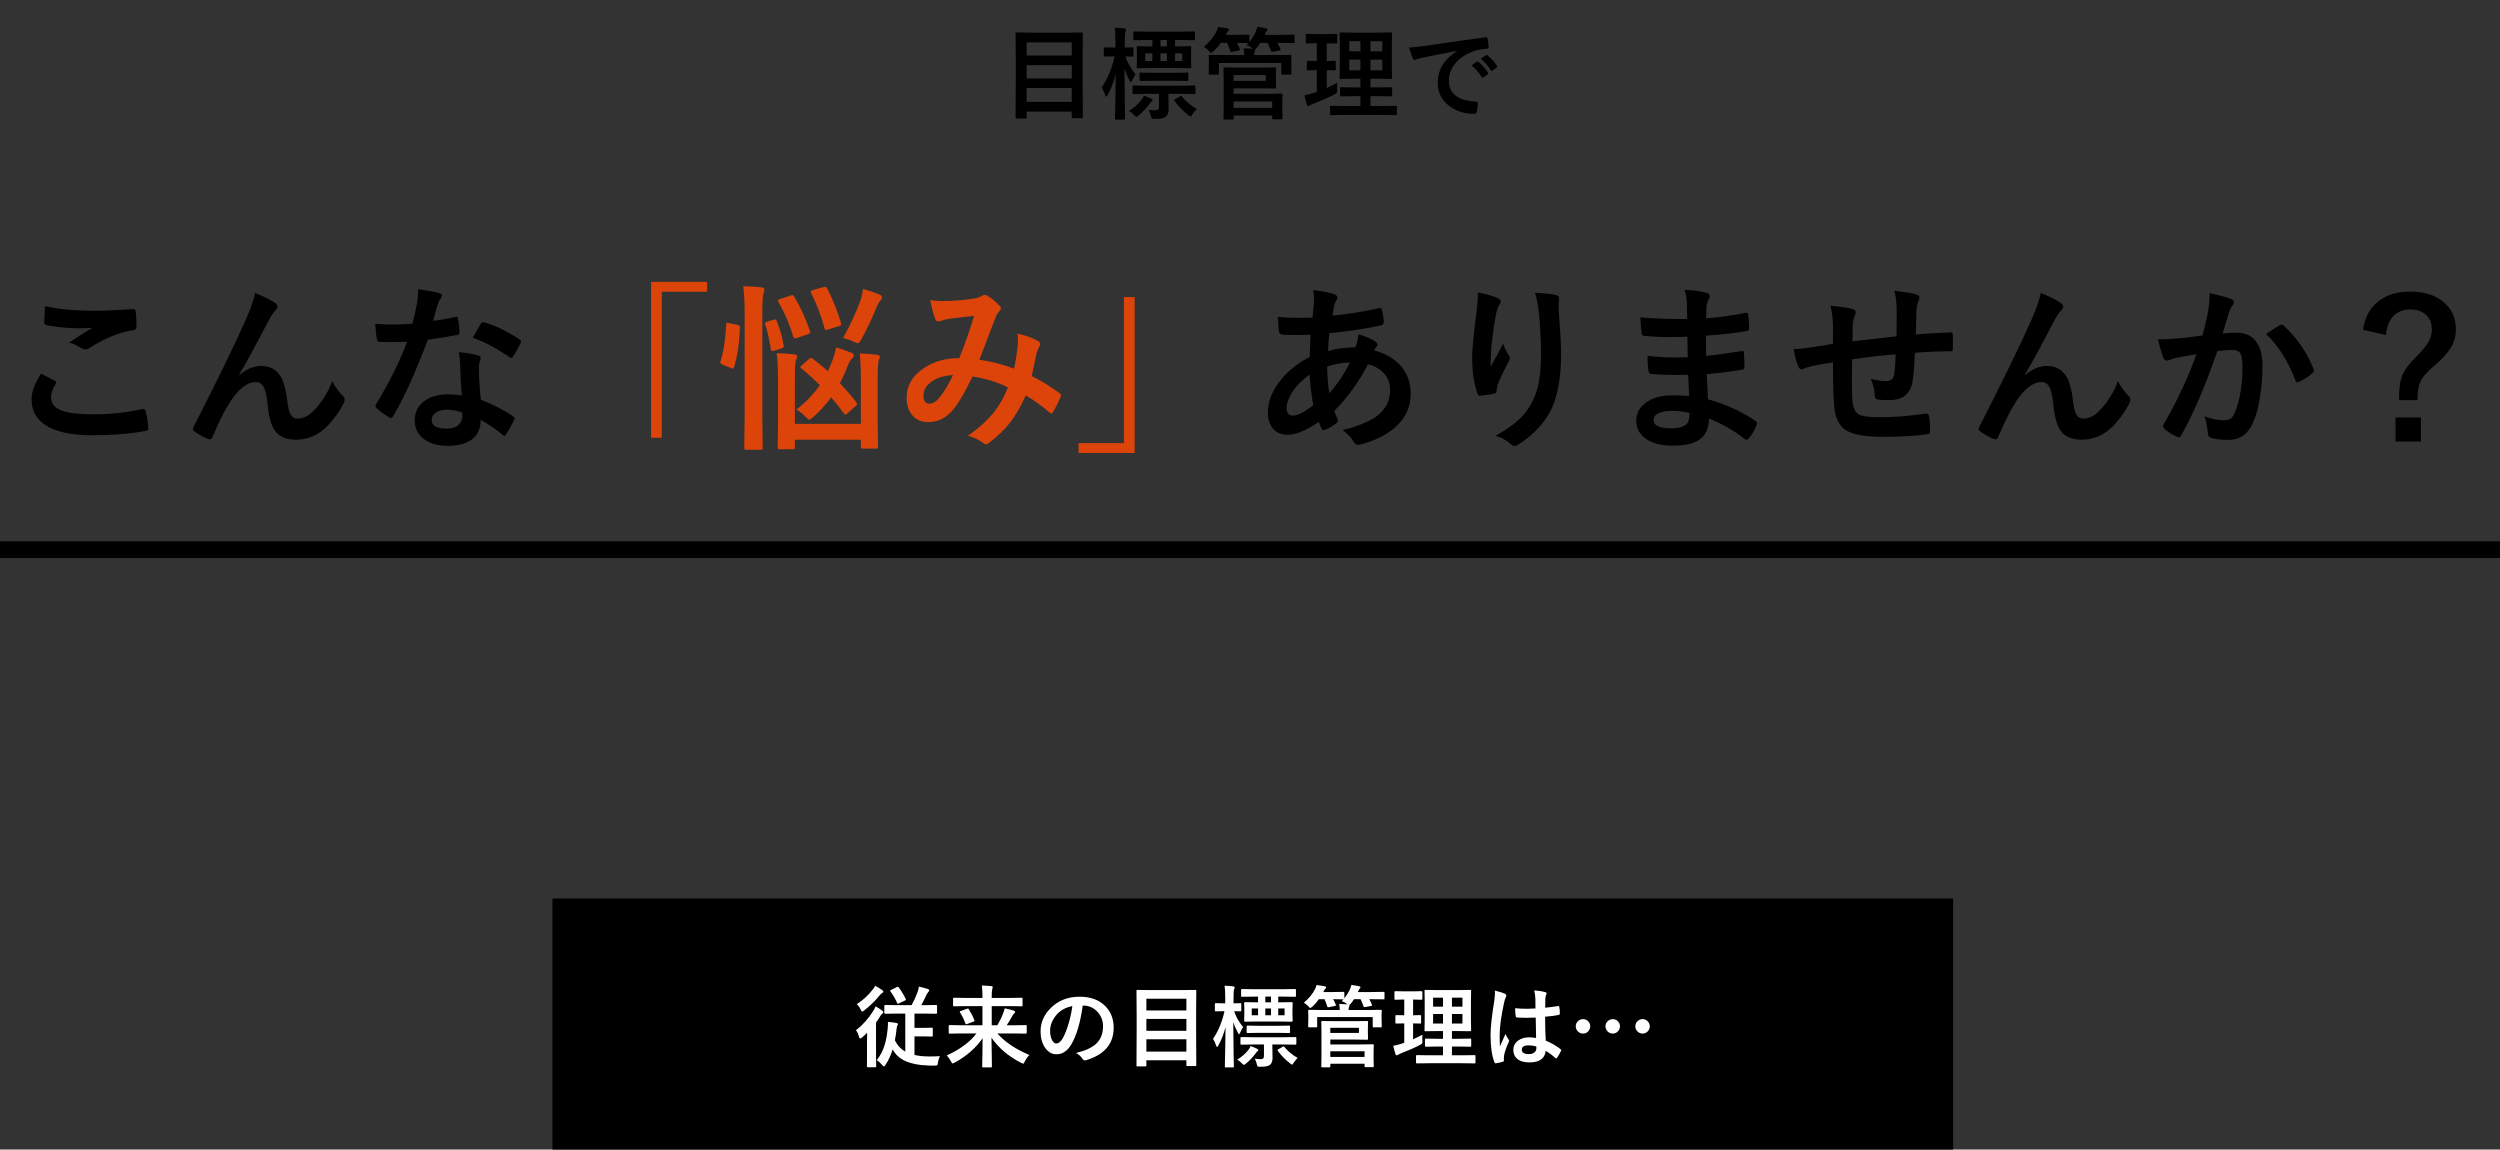<svg width="448" height="206" viewBox="0 0 448 206" fill="none" xmlns="http://www.w3.org/2000/svg">
<rect x="0" y="0" width="448" height="206" fill="#333333" stroke="none"/>
<path d="M7.359 66.953C8.182 67.37 9.005 67.797 9.828 68.234C9.995 68.328 10.078 68.432 10.078 68.547C10.078 68.62 10.047 68.708 9.984 68.812C9.422 69.667 9.141 70.479 9.141 71.25C9.141 72.344 9.802 73.125 11.125 73.594C12.333 74.031 14.203 74.25 16.734 74.25C19.693 74.25 22.583 73.943 25.406 73.328C25.521 73.307 25.615 73.297 25.688 73.297C25.896 73.297 26.026 73.406 26.078 73.625C26.328 74.573 26.5 75.615 26.594 76.75C26.594 76.781 26.594 76.802 26.594 76.812C26.594 77.031 26.412 77.172 26.047 77.234C23.245 77.745 20.062 78 16.5 78C12.708 78 9.891 77.37 8.047 76.109C6.453 75.016 5.656 73.49 5.656 71.531C5.656 70.24 6.224 68.713 7.359 66.953ZM8.062 54.859C10.396 55.411 13.391 55.688 17.047 55.688C18.516 55.688 20.776 55.594 23.828 55.406C23.87 55.406 23.901 55.406 23.922 55.406C24.151 55.406 24.281 55.526 24.312 55.766C24.417 56.578 24.469 57.484 24.469 58.484C24.469 58.901 24.287 59.125 23.922 59.156C21.412 59.531 18.802 60.589 16.094 62.328C15.833 62.516 15.562 62.609 15.281 62.609C15.062 62.609 14.838 62.547 14.609 62.422C13.891 61.943 13.146 61.599 12.375 61.391C14.115 60.255 15.51 59.37 16.562 58.734C16.094 58.797 15.219 58.828 13.938 58.828C12.24 58.828 10.375 58.646 8.344 58.281C8.062 58.219 7.922 58.026 7.922 57.703C7.922 57.37 7.969 56.422 8.062 54.859ZM45.703 52.5C47.328 53.156 48.521 53.75 49.281 54.281C49.583 54.49 49.734 54.714 49.734 54.953C49.734 55.151 49.615 55.365 49.375 55.594C49.062 55.938 48.734 56.396 48.391 56.969C45.786 61.969 43.938 65.365 42.844 67.156L42.875 67.219C44.198 66.125 45.5 65.578 46.781 65.578C48.448 65.578 49.661 66.281 50.422 67.688C50.911 68.594 51.255 69.906 51.453 71.625C51.599 72.938 51.807 73.828 52.078 74.297C52.359 74.776 52.771 75.016 53.312 75.016C54.365 75.016 55.37 74.505 56.328 73.484C57.755 71.974 58.828 70.234 59.547 68.266C59.974 69.224 60.594 70.109 61.406 70.922C61.646 71.13 61.766 71.354 61.766 71.594C61.766 71.792 61.724 71.974 61.641 72.141C60.995 73.484 60.078 74.807 58.891 76.109C57.224 77.901 55.26 78.797 53 78.797C51.281 78.797 50.036 78.255 49.266 77.172C48.599 76.224 48.167 74.693 47.969 72.578C47.823 70.953 47.552 69.828 47.156 69.203C46.844 68.703 46.411 68.453 45.859 68.453C44.536 68.453 43.193 69.359 41.828 71.172C40.703 72.672 39.453 75.047 38.078 78.297C37.953 78.588 37.802 78.734 37.625 78.734C37.542 78.734 37.438 78.713 37.312 78.672C36.333 78.276 35.51 77.818 34.844 77.297C34.656 77.172 34.562 77.037 34.562 76.891C34.562 76.766 34.615 76.615 34.719 76.438C39.073 67.917 42.198 61.495 44.094 57.172C44.958 55.214 45.495 53.656 45.703 52.5ZM82.75 70.859C82.604 69.287 82.51 67.453 82.469 65.359C82.438 64.495 82.349 63.74 82.203 63.094C83.651 63.24 84.812 63.443 85.688 63.703C85.99 63.766 86.141 63.932 86.141 64.203C86.141 64.276 86.078 64.5 85.953 64.875C85.859 65.167 85.812 65.484 85.812 65.828C85.812 65.901 85.818 66.021 85.828 66.188C85.828 67.823 85.943 69.635 86.172 71.625C88.599 72.604 90.521 73.599 91.938 74.609C92.125 74.745 92.219 74.87 92.219 74.984C92.219 75.057 92.188 75.156 92.125 75.281C91.646 76.26 91.156 77.125 90.656 77.875C90.562 78.021 90.463 78.094 90.359 78.094C90.276 78.094 90.172 78.031 90.047 77.906C89.088 77.073 87.787 76.177 86.141 75.219C86.141 76.875 85.537 78.104 84.328 78.906C83.318 79.562 81.943 79.891 80.203 79.891C78.307 79.891 76.818 79.422 75.734 78.484C74.787 77.672 74.312 76.625 74.312 75.344C74.312 73.844 74.917 72.667 76.125 71.812C77.188 71.052 78.557 70.672 80.234 70.672C81.099 70.672 81.938 70.734 82.75 70.859ZM82.812 73.906C81.865 73.583 80.995 73.422 80.203 73.422C79.307 73.422 78.599 73.599 78.078 73.953C77.599 74.287 77.359 74.729 77.359 75.281C77.359 76.302 78.266 76.812 80.078 76.812C80.984 76.812 81.693 76.573 82.203 76.094C82.63 75.688 82.844 75.172 82.844 74.547C82.844 74.245 82.833 74.031 82.812 73.906ZM77.609 57.484C78.693 57.38 80.016 57.151 81.578 56.797C81.682 56.755 81.76 56.734 81.812 56.734C81.938 56.734 82.016 56.839 82.047 57.047C82.213 57.828 82.312 58.693 82.344 59.641C82.344 59.859 82.213 59.984 81.953 60.016C80.849 60.245 79.088 60.531 76.672 60.875C74.453 66.75 72.375 71.328 70.438 74.609C70.312 74.818 70.193 74.922 70.078 74.922C70.005 74.922 69.88 74.87 69.703 74.766C68.807 74.224 68.068 73.677 67.484 73.125C67.338 73.01 67.266 72.896 67.266 72.781C67.266 72.656 67.318 72.526 67.422 72.391C69.787 68.484 71.635 64.766 72.969 61.234C72.156 61.276 71.088 61.297 69.766 61.297C69.12 61.297 68.531 61.286 68 61.266C67.76 61.266 67.609 61.094 67.547 60.75C67.422 60.24 67.318 59.333 67.234 58.031C68.391 58.115 69.38 58.156 70.203 58.156C71.443 58.156 72.672 58.104 73.891 58C74.172 57.01 74.448 55.818 74.719 54.422C74.854 53.672 74.922 52.807 74.922 51.828C76.755 52.078 78 52.302 78.656 52.5C79 52.562 79.172 52.719 79.172 52.969C79.172 53.188 79.078 53.391 78.891 53.578C78.713 53.818 78.542 54.214 78.375 54.766C78.323 54.943 78.193 55.406 77.984 56.156C77.838 56.698 77.713 57.141 77.609 57.484ZM84.703 60.531C85.578 58.979 86.057 58.146 86.141 58.031C86.266 57.833 86.396 57.734 86.531 57.734C86.604 57.734 86.698 57.755 86.812 57.797C88.729 58.318 90.823 59.323 93.094 60.812C93.281 60.938 93.375 61.052 93.375 61.156C93.375 61.271 93.333 61.401 93.25 61.547C92.917 62.276 92.469 63.068 91.906 63.922C91.812 64.068 91.713 64.141 91.609 64.141C91.537 64.141 91.443 64.099 91.328 64.016C88.828 62.318 86.62 61.156 84.703 60.531ZM235.328 51.984C237.036 52.193 238.286 52.438 239.078 52.719C239.464 52.854 239.656 53.047 239.656 53.297C239.656 53.505 239.604 53.677 239.5 53.812C239.292 54.062 239.141 54.448 239.047 54.969C239.016 55.135 238.969 55.422 238.906 55.828C238.865 56.13 238.823 56.375 238.781 56.562C241.594 56.292 244.37 55.844 247.109 55.219C247.193 55.198 247.266 55.188 247.328 55.188C247.495 55.188 247.604 55.307 247.656 55.547C247.865 56.443 247.969 57.167 247.969 57.719C247.969 58.062 247.745 58.276 247.297 58.359C244.182 58.995 241.156 59.443 238.219 59.703C238.083 61.016 238.005 62.094 237.984 62.938C239.276 62.5 240.911 62.266 242.891 62.234C243.224 61.328 243.401 60.547 243.422 59.891C244.807 60.318 245.755 60.714 246.266 61.078C246.651 61.328 246.844 61.562 246.844 61.781C246.844 61.906 246.781 62.036 246.656 62.172C246.562 62.255 246.427 62.464 246.25 62.797C248.479 63.391 250.156 64.422 251.281 65.891C252.292 67.193 252.797 68.766 252.797 70.609C252.797 72.974 251.844 74.984 249.938 76.641C248.417 77.963 246.406 78.958 243.906 79.625C243.688 79.688 243.51 79.719 243.375 79.719C243.021 79.719 242.729 79.49 242.5 79.031C242.271 78.573 241.641 77.912 240.609 77.047C241.797 76.797 242.995 76.422 244.203 75.922C245.203 75.505 245.984 75.099 246.547 74.703C248.255 73.463 249.109 71.865 249.109 69.906C249.109 68.615 248.667 67.537 247.781 66.672C247.094 66.005 246.219 65.537 245.156 65.266C243.458 68.495 241.443 71.287 239.109 73.641C239.172 73.87 239.359 74.354 239.672 75.094C239.734 75.219 239.766 75.328 239.766 75.422C239.766 75.568 239.651 75.724 239.422 75.891C238.786 76.359 238.146 76.729 237.5 77C237.365 77.073 237.26 77.109 237.188 77.109C237.083 77.109 236.974 77.021 236.859 76.844C236.661 76.5 236.484 76.083 236.328 75.594C234.099 77.135 232.24 77.906 230.75 77.906C229.583 77.906 228.682 77.51 228.047 76.719C227.484 76.021 227.203 75.094 227.203 73.938C227.203 71.854 228.052 69.812 229.75 67.812C231.115 66.219 232.76 64.943 234.688 63.984C234.719 62.839 234.771 61.505 234.844 59.984C234.062 60.016 233.349 60.031 232.703 60.031L231.562 60.016C230.594 60.016 229.984 59.995 229.734 59.953C229.38 59.922 229.188 59.677 229.156 59.219C229.115 58.938 229.083 58.531 229.062 58C229.031 57.375 229.01 56.969 229 56.781C229.979 56.896 231.104 56.953 232.375 56.953C232.583 56.953 233.526 56.943 235.203 56.922C235.38 55.37 235.469 54.203 235.469 53.422C235.469 52.932 235.422 52.453 235.328 51.984ZM238.219 70.484C239.688 68.797 240.922 66.953 241.922 64.953C240.578 64.984 239.214 65.229 237.828 65.688C237.859 67.469 237.99 69.068 238.219 70.484ZM234.688 67.125C233.344 68.083 232.302 69.135 231.562 70.281C230.896 71.323 230.562 72.318 230.562 73.266C230.562 73.662 230.682 73.974 230.922 74.203C231.109 74.391 231.344 74.484 231.625 74.484C232.521 74.484 233.755 73.865 235.328 72.625C234.953 70.354 234.74 68.521 234.688 67.125ZM264.844 52.406C266.417 52.719 267.578 53.047 268.328 53.391C268.734 53.547 268.938 53.76 268.938 54.031C268.938 54.198 268.865 54.37 268.719 54.547C268.521 54.776 268.328 55.276 268.141 56.047C267.849 57.453 267.552 59.49 267.25 62.156C267.167 63.562 267.125 64.469 267.125 64.875C267.125 65.156 267.13 65.427 267.141 65.688C267.911 64.312 268.656 62.943 269.375 61.578C269.615 62.359 269.948 63.052 270.375 63.656C270.5 63.812 270.562 63.984 270.562 64.172C270.562 64.391 270.458 64.656 270.25 64.969C269.25 66.875 268.62 68.24 268.359 69.062C268.286 69.281 268.229 69.604 268.188 70.031C268.188 70.302 268.052 70.469 267.781 70.531C267.385 70.635 266.531 70.766 265.219 70.922C265.01 70.953 264.859 70.812 264.766 70.5C264.13 68.781 263.812 66.62 263.812 64.016C263.812 62.641 264.068 59.984 264.578 56.047C264.755 54.557 264.844 53.344 264.844 52.406ZM275.078 52.469C276.88 52.552 278.099 52.677 278.734 52.844C279.172 52.958 279.391 53.156 279.391 53.438C279.391 53.51 279.385 53.604 279.375 53.719C279.323 54.01 279.297 54.5 279.297 55.188C279.599 59.219 279.75 61.969 279.75 63.438C279.75 68.333 278.938 72.037 277.312 74.547C276.062 76.547 274.302 78.266 272.031 79.703C271.823 79.849 271.609 79.922 271.391 79.922C271.182 79.922 270.958 79.802 270.719 79.562C269.917 78.865 269.01 78.375 268 78.094C270.531 76.688 272.349 75.26 273.453 73.812C274.474 72.417 275.182 70.922 275.578 69.328C275.953 67.818 276.141 65.906 276.141 63.594C276.141 60.844 276.01 58.297 275.75 55.953C275.615 54.62 275.391 53.458 275.078 52.469ZM302.688 70.969C302.604 68.969 302.552 67.698 302.531 67.156C301.635 67.177 300.828 67.188 300.109 67.188C298.609 67.188 297.219 67.13 295.938 67.016C295.625 67.016 295.453 66.838 295.422 66.484C295.297 65.776 295.234 64.87 295.234 63.766C296.87 63.964 298.589 64.062 300.391 64.062C301.057 64.062 301.74 64.047 302.438 64.016L302.375 60.344C301.104 60.385 300.031 60.406 299.156 60.406C297.49 60.406 296.01 60.333 294.719 60.188C294.385 60.188 294.203 60.036 294.172 59.734C294.078 58.953 294.005 57.995 293.953 56.859C295.807 57.068 298.604 57.172 302.344 57.172C302.344 56.557 302.323 55.521 302.281 54.062C302.208 53.229 302.078 52.516 301.891 51.922C303.63 52.026 304.974 52.219 305.922 52.5C306.224 52.594 306.375 52.797 306.375 53.109C306.375 53.234 306.344 53.349 306.281 53.453C305.979 54.047 305.818 54.562 305.797 55C305.786 55.24 305.776 55.562 305.766 55.969C305.755 56.438 305.745 56.797 305.734 57.047C308.141 56.859 310.474 56.536 312.734 56.078C312.828 56.057 312.906 56.047 312.969 56.047C313.156 56.047 313.26 56.188 313.281 56.469C313.385 57.219 313.438 57.995 313.438 58.797C313.438 59.109 313.323 59.281 313.094 59.312C310.771 59.708 308.307 59.984 305.703 60.141L305.734 63.766C306.703 63.703 308.792 63.427 312 62.938C312.115 62.906 312.203 62.891 312.266 62.891C312.411 62.891 312.495 62.99 312.516 63.188C312.578 64.406 312.609 65.281 312.609 65.812C312.609 66.083 312.448 66.234 312.125 66.266C309.885 66.63 307.797 66.885 305.859 67.031C305.953 69.188 306.026 70.693 306.078 71.547C309.161 72.401 311.99 73.688 314.562 75.406C314.75 75.573 314.844 75.724 314.844 75.859C314.844 75.922 314.823 76.026 314.781 76.172C314.458 77.068 313.99 77.859 313.375 78.547C313.26 78.713 313.125 78.797 312.969 78.797C312.833 78.797 312.714 78.745 312.609 78.641C310.766 77.182 308.646 75.969 306.25 75C306.229 76.812 305.615 78.104 304.406 78.875C303.375 79.531 301.823 79.859 299.75 79.859C297.562 79.859 295.88 79.391 294.703 78.453C293.714 77.662 293.219 76.641 293.219 75.391C293.219 73.974 293.88 72.838 295.203 71.984C296.37 71.224 297.844 70.844 299.625 70.844C300.667 70.844 301.688 70.885 302.688 70.969ZM302.75 74C301.698 73.75 300.708 73.625 299.781 73.625C297.479 73.625 296.328 74.188 296.328 75.312C296.328 76.271 297.385 76.75 299.5 76.75C300.938 76.75 301.906 76.432 302.406 75.797C302.635 75.474 302.75 74.875 302.75 74ZM339.859 60.266C339.88 59.203 339.891 57.703 339.891 55.766C339.891 54.38 339.75 53.161 339.469 52.109C341.417 52.339 342.714 52.552 343.359 52.75C343.766 52.865 343.969 53.068 343.969 53.359C343.969 53.526 343.901 53.74 343.766 54C343.568 54.615 343.458 55.094 343.438 55.438C343.396 56.76 343.354 58.255 343.312 59.922C345.49 59.755 347.573 59.635 349.562 59.562C349.812 59.562 349.938 59.672 349.938 59.891C349.958 60.589 349.969 61.094 349.969 61.406C349.969 61.792 349.958 62.161 349.938 62.516C349.938 62.724 349.911 62.854 349.859 62.906C349.807 62.938 349.698 62.953 349.531 62.953C347.531 62.953 345.406 63.042 343.156 63.219C343.052 65.521 342.922 67.162 342.766 68.141C342.432 70.516 341.036 71.703 338.578 71.703C337.703 71.703 337.042 71.672 336.594 71.609C336.167 71.578 335.953 71.302 335.953 70.781C335.891 69.792 335.656 68.828 335.25 67.891C336.188 68.151 337.094 68.281 337.969 68.281C338.458 68.281 338.812 68.177 339.031 67.969C339.25 67.76 339.396 67.406 339.469 66.906C339.583 66.021 339.661 64.885 339.703 63.5C337.057 63.698 334.453 64 331.891 64.406C331.87 66.365 331.859 67.651 331.859 68.266C331.859 69.63 331.885 70.75 331.938 71.625C332.042 73.021 332.427 73.901 333.094 74.266C333.698 74.599 334.917 74.766 336.75 74.766C339.396 74.766 342.156 74.552 345.031 74.125C345.104 74.125 345.167 74.125 345.219 74.125C345.479 74.125 345.63 74.266 345.672 74.547C345.807 75.213 345.875 76.109 345.875 77.234C345.875 77.578 345.734 77.766 345.453 77.797C343.339 78.12 340.661 78.281 337.422 78.281C334.026 78.281 331.724 77.823 330.516 76.906C329.474 76.115 328.865 74.729 328.688 72.75C328.542 71.135 328.469 68.531 328.469 64.938C327.177 65.115 325.885 65.344 324.594 65.625C323.969 65.792 323.49 65.948 323.156 66.094C323.031 66.156 322.917 66.188 322.812 66.188C322.615 66.188 322.448 66.042 322.312 65.75C321.906 64.896 321.609 63.828 321.422 62.547C322.172 62.547 323.312 62.438 324.844 62.219C325.188 62.177 325.797 62.078 326.672 61.922C327.547 61.766 328.146 61.661 328.469 61.609V58.188C328.417 56.896 328.266 55.766 328.016 54.797C329.589 54.922 330.87 55.104 331.859 55.344C332.307 55.427 332.531 55.651 332.531 56.016C332.531 56.172 332.464 56.396 332.328 56.688C332.151 57.146 332.047 57.615 332.016 58.094C332.005 58.375 331.995 58.885 331.984 59.625C331.974 60.323 331.964 60.839 331.953 61.172C332.578 61.089 335.214 60.786 339.859 60.266ZM365.703 52.5C367.328 53.156 368.521 53.75 369.281 54.281C369.583 54.49 369.734 54.714 369.734 54.953C369.734 55.151 369.615 55.365 369.375 55.594C369.062 55.938 368.734 56.396 368.391 56.969C365.786 61.969 363.938 65.365 362.844 67.156L362.875 67.219C364.198 66.125 365.5 65.578 366.781 65.578C368.448 65.578 369.661 66.281 370.422 67.688C370.911 68.594 371.255 69.906 371.453 71.625C371.599 72.938 371.807 73.828 372.078 74.297C372.359 74.776 372.771 75.016 373.312 75.016C374.365 75.016 375.37 74.505 376.328 73.484C377.755 71.974 378.828 70.234 379.547 68.266C379.974 69.224 380.594 70.109 381.406 70.922C381.646 71.13 381.766 71.354 381.766 71.594C381.766 71.792 381.724 71.974 381.641 72.141C380.995 73.484 380.078 74.807 378.891 76.109C377.224 77.901 375.26 78.797 373 78.797C371.281 78.797 370.036 78.255 369.266 77.172C368.599 76.224 368.167 74.693 367.969 72.578C367.823 70.953 367.552 69.828 367.156 69.203C366.844 68.703 366.411 68.453 365.859 68.453C364.536 68.453 363.193 69.359 361.828 71.172C360.703 72.672 359.453 75.047 358.078 78.297C357.953 78.588 357.802 78.734 357.625 78.734C357.542 78.734 357.438 78.713 357.312 78.672C356.333 78.276 355.51 77.818 354.844 77.297C354.656 77.172 354.562 77.037 354.562 76.891C354.562 76.766 354.615 76.615 354.719 76.438C359.073 67.917 362.198 61.495 364.094 57.172C364.958 55.214 365.495 53.656 365.703 52.5ZM394.688 60.109C395.01 58.953 395.328 57.609 395.641 56.078C395.859 54.797 395.969 53.615 395.969 52.531C397.531 52.865 398.807 53.214 399.797 53.578C400.141 53.682 400.312 53.896 400.312 54.219C400.312 54.396 400.24 54.557 400.094 54.703C399.833 55.036 399.62 55.443 399.453 55.922C399.297 56.401 399.094 57.078 398.844 57.953C398.604 58.755 398.422 59.359 398.297 59.766C399.078 59.672 399.911 59.625 400.797 59.625C402.411 59.625 403.609 60.198 404.391 61.344C405.089 62.344 405.438 63.745 405.438 65.547C405.438 67.62 405.266 69.635 404.922 71.594C404.609 73.365 404.203 74.776 403.703 75.828C402.797 77.828 401.359 78.828 399.391 78.828C398.016 78.828 396.958 78.708 396.219 78.469C395.833 78.344 395.641 78.047 395.641 77.578C395.526 76.266 395.328 75.276 395.047 74.609C396.286 75.078 397.458 75.312 398.562 75.312C399.125 75.312 399.557 75.177 399.859 74.906C400.12 74.656 400.37 74.224 400.609 73.609C401.443 71.401 401.859 68.76 401.859 65.688C401.859 64.469 401.714 63.656 401.422 63.25C401.151 62.885 400.688 62.703 400.031 62.703C399.323 62.703 398.427 62.776 397.344 62.922C395.25 69.016 393.104 74.031 390.906 77.969C390.792 78.229 390.635 78.359 390.438 78.359C390.333 78.359 390.214 78.323 390.078 78.25C389.089 77.771 388.349 77.302 387.859 76.844C387.693 76.677 387.609 76.521 387.609 76.375C387.609 76.25 387.651 76.13 387.734 76.016C390.266 71.63 392.219 67.448 393.594 63.469C392.865 63.583 391.823 63.766 390.469 64.016C389.896 64.13 389.307 64.302 388.703 64.531C388.557 64.583 388.427 64.609 388.312 64.609C388.01 64.609 387.797 64.443 387.672 64.109C387.37 63.318 387.042 62.219 386.688 60.812C387.865 60.812 389.271 60.74 390.906 60.594C392.062 60.479 393.323 60.318 394.688 60.109ZM406.078 59.859C407.276 59.047 408.141 58.5 408.672 58.219C408.745 58.177 408.818 58.156 408.891 58.156C409.005 58.156 409.135 58.229 409.281 58.375C411.708 60.656 413.479 63.25 414.594 66.156C414.646 66.271 414.672 66.365 414.672 66.438C414.672 66.562 414.604 66.682 414.469 66.797C413.865 67.37 413.062 67.901 412.062 68.391C411.948 68.453 411.839 68.484 411.734 68.484C411.526 68.484 411.391 68.37 411.328 68.141C410.005 64.672 408.255 61.911 406.078 59.859ZM423.453 59.094C423.776 56.792 424.76 55.042 426.406 53.844C427.854 52.781 429.677 52.25 431.875 52.25C434.542 52.25 436.625 52.943 438.125 54.328C439.438 55.536 440.094 57.094 440.094 59C440.094 60.229 439.776 61.359 439.141 62.391C438.536 63.359 437.583 64.396 436.281 65.5C434.917 66.635 434.052 67.635 433.688 68.5C433.385 69.198 433.229 70.266 433.219 71.703H429.922V70.938C429.922 69.281 430.156 67.953 430.625 66.953C431.042 66.099 431.786 65.135 432.859 64.062C434.078 62.854 434.88 61.875 435.266 61.125C435.609 60.479 435.781 59.771 435.781 59C435.781 57.844 435.385 56.943 434.594 56.297C433.906 55.734 433.01 55.453 431.906 55.453C430.552 55.453 429.49 55.911 428.719 56.828C428.052 57.63 427.672 58.703 427.578 60.047L423.453 59.094ZM429.281 74.812H433.828V79.125H429.281V74.812Z" fill="black"/>
<path d="M116.672 50.516H126.719V52.281H118.594V78.453H116.672V50.516ZM154.047 63.344C155.089 63.375 156.125 63.448 157.156 63.562C157.5 63.604 157.672 63.734 157.672 63.953C157.672 64.109 157.609 64.292 157.484 64.5C157.349 64.781 157.281 65.984 157.281 68.109V75.672L157.344 80.047C157.344 80.213 157.323 80.312 157.281 80.344C157.229 80.375 157.12 80.391 156.953 80.391H154.625C154.448 80.391 154.344 80.37 154.312 80.328C154.281 80.287 154.266 80.193 154.266 80.047V78.797H142.438V80.141C142.438 80.307 142.417 80.412 142.375 80.453C142.333 80.484 142.234 80.5 142.078 80.5H139.75C139.562 80.5 139.448 80.474 139.406 80.422C139.375 80.391 139.359 80.297 139.359 80.141L139.422 75.828V68.109C139.422 66.016 139.339 64.406 139.172 63.281C140.255 63.312 141.312 63.385 142.344 63.5C142.688 63.542 142.859 63.661 142.859 63.859C142.859 64.005 142.781 64.229 142.625 64.531C142.5 64.833 142.438 66.005 142.438 68.047V75.953H154.266V68.141C154.266 65.995 154.193 64.396 154.047 63.344ZM133.188 51.281C134.417 51.312 135.516 51.385 136.484 51.5C136.828 51.542 137 51.651 137 51.828C137 52.005 136.948 52.219 136.844 52.469C136.688 52.854 136.609 54.036 136.609 56.016V74.609L136.672 80.203C136.672 80.391 136.651 80.505 136.609 80.547C136.568 80.578 136.474 80.594 136.328 80.594H133.734C133.557 80.594 133.453 80.568 133.422 80.516C133.391 80.474 133.375 80.37 133.375 80.203L133.438 74.641V56.109C133.438 54.057 133.354 52.448 133.188 51.281ZM143.625 66.031C143.49 65.938 143.422 65.854 143.422 65.781C143.422 65.708 143.521 65.588 143.719 65.422L144.969 64.344C145.094 64.208 145.203 64.141 145.297 64.141C145.37 64.141 145.474 64.182 145.609 64.266C146.516 64.932 147.432 65.682 148.359 66.516C148.505 66.213 148.708 65.745 148.969 65.109C149.354 64.193 149.641 63.24 149.828 62.25C150.776 62.531 151.672 62.844 152.516 63.188C152.839 63.302 153 63.484 153 63.734C153 63.932 152.859 64.135 152.578 64.344C152.359 64.562 152.115 65.021 151.844 65.719C151.479 66.708 151.031 67.688 150.5 68.656C151.573 69.792 152.557 70.932 153.453 72.078C153.547 72.203 153.594 72.302 153.594 72.375C153.594 72.469 153.51 72.594 153.344 72.75L151.875 74.062C151.729 74.208 151.599 74.281 151.484 74.281C151.411 74.281 151.328 74.219 151.234 74.094C150.38 72.948 149.615 71.979 148.938 71.188C147.938 72.583 146.87 73.766 145.734 74.734C145.38 75.057 145.146 75.219 145.031 75.219C144.917 75.219 144.682 75.037 144.328 74.672C143.87 74.162 143.333 73.734 142.719 73.391C144.385 72.109 145.786 70.651 146.922 69.016C145.932 68.026 144.833 67.031 143.625 66.031ZM151.078 60.562C152.464 58.062 153.531 55.745 154.281 53.609C154.458 52.964 154.583 52.349 154.656 51.766C155.906 52.13 156.932 52.49 157.734 52.844C157.964 52.979 158.078 53.13 158.078 53.297C158.078 53.422 157.964 53.625 157.734 53.906C157.568 54.062 157.385 54.37 157.188 54.828C156.375 56.828 155.427 58.833 154.344 60.844C154.104 61.292 153.891 61.516 153.703 61.516C153.578 61.516 153.318 61.411 152.922 61.203C152.37 60.932 151.755 60.719 151.078 60.562ZM142.312 53.141C143.323 54.776 144.271 56.833 145.156 59.312C145.188 59.427 145.203 59.51 145.203 59.562C145.203 59.677 145.068 59.786 144.797 59.891L142.812 60.562C142.646 60.615 142.526 60.641 142.453 60.641C142.349 60.641 142.255 60.552 142.172 60.375C141.474 58.062 140.583 55.979 139.5 54.125C139.438 54.021 139.406 53.938 139.406 53.875C139.406 53.76 139.521 53.667 139.75 53.594L141.672 52.953C141.807 52.901 141.911 52.875 141.984 52.875C142.089 52.875 142.198 52.964 142.312 53.141ZM148.234 51.703C149.203 53.557 150.031 55.625 150.719 57.906C150.75 58 150.766 58.073 150.766 58.125C150.766 58.24 150.615 58.349 150.312 58.453L148.328 59.062C148.13 59.115 148.01 59.141 147.969 59.141C147.875 59.141 147.802 59.036 147.75 58.828C147.208 56.745 146.411 54.646 145.359 52.531C145.297 52.417 145.266 52.328 145.266 52.266C145.266 52.151 145.391 52.057 145.641 51.984L147.516 51.469C147.661 51.427 147.776 51.406 147.859 51.406C148.005 51.406 148.13 51.505 148.234 51.703ZM130.656 57.906L132.156 58.219C132.448 58.292 132.594 58.422 132.594 58.609C132.594 58.641 132.594 58.682 132.594 58.734C132.479 61.609 132.125 63.974 131.531 65.828C131.479 65.995 131.417 66.078 131.344 66.078C131.292 66.078 131.182 66.042 131.016 65.969L129.438 65.328C129.198 65.224 129.078 65.094 129.078 64.938C129.078 64.875 129.094 64.792 129.125 64.688C129.677 62.938 130.016 60.75 130.141 58.125C130.141 57.938 130.198 57.844 130.312 57.844C130.375 57.844 130.49 57.865 130.656 57.906ZM138.625 57.297C138.75 57.255 138.844 57.234 138.906 57.234C139.01 57.234 139.099 57.318 139.172 57.484C139.766 58.932 140.182 60.385 140.422 61.844C140.443 61.948 140.453 62.026 140.453 62.078C140.453 62.224 140.323 62.339 140.062 62.422L138.719 62.859C138.552 62.911 138.438 62.938 138.375 62.938C138.26 62.938 138.188 62.839 138.156 62.641C137.771 60.422 137.427 58.927 137.125 58.156C137.083 58.042 137.062 57.964 137.062 57.922C137.062 57.818 137.188 57.724 137.438 57.641L138.625 57.297ZM181.703 66.062C182.047 64.479 182.271 63.104 182.375 61.938C182.406 61.625 182.422 61.318 182.422 61.016C182.422 60.641 182.396 60.224 182.344 59.766C184.021 60.182 185.255 60.641 186.047 61.141C186.266 61.266 186.375 61.448 186.375 61.688C186.375 61.812 186.344 61.917 186.281 62C185.969 62.667 185.797 63.083 185.766 63.25C185.568 64.26 185.271 65.635 184.875 67.375C186.771 68.344 188.432 69.37 189.859 70.453C190.036 70.547 190.125 70.662 190.125 70.797C190.125 70.87 190.104 70.979 190.062 71.125C189.646 72.115 189.188 73.031 188.688 73.875C188.594 74.021 188.495 74.094 188.391 74.094C188.286 74.094 188.161 74.021 188.016 73.875C186.63 72.677 185.229 71.672 183.812 70.859C182.927 72.849 181.964 74.505 180.922 75.828C179.974 77.026 178.781 78.177 177.344 79.281C177.042 79.521 176.828 79.641 176.703 79.641C176.599 79.641 176.443 79.568 176.234 79.422C175.516 78.838 174.583 78.396 173.438 78.094C175.49 76.667 177.109 75.182 178.297 73.641C179.245 72.401 180.016 70.995 180.609 69.422C178.766 68.484 176.656 67.833 174.281 67.469C172.729 70.688 171.427 72.823 170.375 73.875C169.26 75.052 167.896 75.641 166.281 75.641C165.156 75.641 164.24 75.25 163.531 74.469C162.823 73.677 162.469 72.604 162.469 71.25C162.469 69.115 163.49 67.359 165.531 65.984C167.302 64.776 169.427 64.172 171.906 64.172C172.969 61.516 173.854 58.99 174.562 56.594C173.125 56.75 171.656 56.922 170.156 57.109C169.615 57.182 169.13 57.302 168.703 57.469C168.495 57.552 168.302 57.594 168.125 57.594C167.885 57.594 167.719 57.474 167.625 57.234C167.344 56.62 167.031 55.458 166.688 53.75C167.354 53.885 168.089 53.953 168.891 53.953C169.068 53.953 169.271 53.948 169.5 53.938C170.833 53.938 172.49 53.797 174.469 53.516C175.083 53.422 175.604 53.24 176.031 52.969C176.146 52.885 176.286 52.844 176.453 52.844C176.63 52.844 176.776 52.885 176.891 52.969C177.682 53.438 178.411 54.026 179.078 54.734C179.266 54.922 179.359 55.104 179.359 55.281C179.359 55.427 179.255 55.609 179.047 55.828C178.828 56.016 178.646 56.292 178.5 56.656L178.172 57.484C176.578 61.672 175.688 64 175.5 64.469C177.448 64.719 179.516 65.25 181.703 66.062ZM170.781 67.219C169.094 67.281 167.745 67.724 166.734 68.547C165.901 69.213 165.484 69.99 165.484 70.875C165.484 71.854 165.859 72.344 166.609 72.344C167.193 72.344 167.807 71.938 168.453 71.125C169.193 70.198 169.969 68.896 170.781 67.219ZM203.328 81.172H193.281V79.406H201.406V53.234H203.328V81.172Z" fill="#DC440A"/>
<line x1="-1.31134e-07" y1="98.5" x2="448" y2="98.5" stroke="black" stroke-width="3"/>
<path d="M183.764 21.239H182.182C182.094 21.239 182.038 21.227 182.015 21.204C181.997 21.186 181.988 21.134 181.988 21.046L182.023 14.384V10.859L181.988 6.017C181.988 5.917 182 5.858 182.023 5.841C182.047 5.823 182.103 5.814 182.19 5.814L184.687 5.85H191.349L193.845 5.814C193.944 5.814 194.003 5.826 194.021 5.85C194.038 5.873 194.047 5.929 194.047 6.017L194.012 10.262V14.349L194.047 20.976C194.047 21.069 194.035 21.125 194.012 21.143C193.988 21.16 193.936 21.169 193.854 21.169H192.245C192.151 21.169 192.096 21.157 192.078 21.134C192.061 21.11 192.052 21.058 192.052 20.976V20H183.983V21.046C183.983 21.14 183.972 21.195 183.948 21.213C183.919 21.23 183.857 21.239 183.764 21.239ZM183.983 18.251H192.052V15.773H183.983V18.251ZM183.983 14.059H192.052V11.668H183.983V14.059ZM183.983 7.599V9.954H192.052V7.599H183.983ZM205.728 7.168L203.284 7.203C203.185 7.203 203.126 7.188 203.108 7.159C203.091 7.136 203.082 7.077 203.082 6.983V5.832C203.082 5.738 203.094 5.683 203.117 5.665C203.141 5.647 203.196 5.639 203.284 5.639L205.728 5.674H211.493L213.954 5.639C214.077 5.639 214.139 5.703 214.139 5.832V6.983C214.139 7.089 214.127 7.153 214.104 7.177C214.08 7.194 214.03 7.203 213.954 7.203L211.493 7.168H210.57V8.319H210.86L213.269 8.284C213.368 8.284 213.427 8.296 213.444 8.319C213.462 8.343 213.471 8.398 213.471 8.486L213.436 9.664V10.815L213.471 12.002C213.471 12.107 213.459 12.172 213.436 12.195C213.412 12.213 213.356 12.222 213.269 12.222L210.86 12.187H206.29L203.899 12.222C203.8 12.222 203.741 12.207 203.724 12.178C203.706 12.154 203.697 12.096 203.697 12.002L203.732 10.815V9.664L203.697 8.486C203.697 8.387 203.709 8.328 203.732 8.311C203.756 8.293 203.812 8.284 203.899 8.284L206.255 8.319H206.501V7.168H205.728ZM211.845 10.93V9.559H210.57V10.93H211.845ZM205.227 10.93H206.501V9.559H205.227V10.93ZM207.96 9.559V10.93H209.111V9.559H207.96ZM209.111 8.319V7.168H207.96V8.319H209.111ZM199.61 10.104L197.993 10.139C197.894 10.139 197.835 10.127 197.817 10.104C197.8 10.08 197.791 10.024 197.791 9.937V8.68C197.791 8.586 197.803 8.53 197.826 8.513C197.85 8.495 197.905 8.486 197.993 8.486L199.61 8.521H199.883V7.388C199.883 6.339 199.839 5.533 199.751 4.971C200.401 4.988 200.984 5.032 201.5 5.103C201.693 5.144 201.79 5.208 201.79 5.296C201.79 5.372 201.755 5.492 201.685 5.656C201.597 5.873 201.553 6.444 201.553 7.37V8.521L202.906 8.486C203.006 8.486 203.067 8.498 203.091 8.521C203.108 8.545 203.117 8.598 203.117 8.68V9.937C203.117 10.036 203.105 10.095 203.082 10.112C203.059 10.13 203 10.139 202.906 10.139C202.9 10.139 202.774 10.136 202.528 10.13C202.271 10.118 201.986 10.109 201.676 10.104C202.027 11.199 202.634 12.271 203.495 13.32C203.278 13.607 203.082 13.968 202.906 14.401C202.807 14.63 202.728 14.744 202.669 14.744C202.61 14.744 202.537 14.659 202.449 14.489C202.027 13.704 201.711 12.969 201.5 12.283C201.506 14.334 201.529 16.493 201.57 18.761C201.582 19.27 201.597 19.903 201.614 20.659C201.62 21.011 201.623 21.207 201.623 21.248C201.623 21.377 201.564 21.441 201.447 21.441H200.006C199.906 21.441 199.848 21.43 199.83 21.406C199.812 21.383 199.804 21.33 199.804 21.248C199.804 21.23 199.812 20.811 199.83 19.991C199.889 17.595 199.924 15.365 199.936 13.303C199.59 14.685 199.109 15.922 198.494 17.012C198.4 17.217 198.315 17.319 198.239 17.319C198.163 17.319 198.099 17.223 198.046 17.029C197.87 16.473 197.659 16.03 197.413 15.702C198.491 14.114 199.265 12.248 199.733 10.104H199.61ZM205.613 16.818L203.17 16.854C203.064 16.854 203.003 16.842 202.985 16.818C202.962 16.795 202.95 16.742 202.95 16.66V15.544C202.95 15.438 202.965 15.374 202.994 15.351C203.018 15.333 203.076 15.324 203.17 15.324L205.613 15.359H211.555L214.024 15.324C214.118 15.324 214.174 15.339 214.191 15.368C214.209 15.392 214.218 15.45 214.218 15.544V16.66C214.218 16.748 214.206 16.804 214.183 16.827C214.165 16.845 214.112 16.854 214.024 16.854L211.555 16.818H209.384V17.451L209.419 19.517C209.419 20.19 209.237 20.668 208.874 20.949C208.569 21.189 207.916 21.31 206.914 21.31C206.621 21.31 206.451 21.283 206.404 21.23C206.357 21.189 206.305 21.037 206.246 20.773C206.158 20.375 206.021 20.009 205.833 19.675C206.354 19.745 206.773 19.78 207.09 19.78C207.488 19.78 207.688 19.572 207.688 19.156V16.818H205.613ZM206.65 14.472L204.4 14.507C204.301 14.507 204.242 14.495 204.225 14.472C204.207 14.448 204.198 14.396 204.198 14.313V13.206C204.198 13.112 204.21 13.057 204.233 13.039C204.257 13.021 204.312 13.013 204.4 13.013L206.65 13.048H210.482L212.75 13.013C212.844 13.013 212.899 13.024 212.917 13.048C212.935 13.071 212.943 13.124 212.943 13.206V14.313C212.943 14.401 212.932 14.457 212.908 14.48C212.891 14.498 212.838 14.507 212.75 14.507L210.482 14.472H206.65ZM202.291 19.877C203.229 19.309 203.979 18.652 204.541 17.908C204.717 17.697 204.872 17.439 205.007 17.135C205.493 17.305 205.944 17.498 206.36 17.715C206.489 17.779 206.554 17.85 206.554 17.926C206.554 18.025 206.501 18.11 206.396 18.181C206.272 18.257 206.152 18.389 206.035 18.576C205.432 19.396 204.772 20.097 204.058 20.677C203.847 20.847 203.706 20.932 203.636 20.932C203.577 20.932 203.439 20.823 203.223 20.606C202.941 20.308 202.631 20.064 202.291 19.877ZM214.481 19.534C214.194 19.798 213.934 20.108 213.699 20.466C213.547 20.741 213.436 20.879 213.365 20.879C213.295 20.879 213.154 20.794 212.943 20.624C211.971 19.856 211.156 19.024 210.5 18.128C210.453 18.052 210.43 17.996 210.43 17.961C210.43 17.914 210.488 17.85 210.605 17.768L211.449 17.284C211.549 17.22 211.616 17.188 211.651 17.188C211.692 17.188 211.739 17.226 211.792 17.302C212.489 18.163 213.386 18.907 214.481 19.534ZM226.048 12.116L228.474 12.081C228.573 12.081 228.632 12.093 228.649 12.116C228.667 12.14 228.676 12.195 228.676 12.283L228.641 13.523V14.419L228.676 15.676C228.676 15.799 228.608 15.86 228.474 15.86L226.048 15.825H221.064V16.81H227.041L229.634 16.774C229.728 16.774 229.783 16.789 229.801 16.818C229.818 16.842 229.827 16.9 229.827 16.994L229.792 18.356V19.851L229.827 21.186C229.827 21.28 229.815 21.339 229.792 21.362C229.769 21.38 229.716 21.389 229.634 21.389H228.175C228.081 21.389 228.022 21.377 227.999 21.354C227.981 21.33 227.973 21.274 227.973 21.186V20.703H221.064V21.222C221.064 21.321 221.053 21.38 221.029 21.398C221.006 21.415 220.95 21.424 220.862 21.424H219.438C219.345 21.424 219.289 21.412 219.271 21.389C219.254 21.365 219.245 21.31 219.245 21.222L219.28 19.148V14.384L219.245 12.283C219.245 12.184 219.257 12.125 219.28 12.107C219.304 12.09 219.356 12.081 219.438 12.081L221.996 12.116H226.048ZM227.973 18.181H221.064V19.332H227.973V18.181ZM226.839 14.489V13.452H221.064V14.489H226.839ZM228.808 9.866L231.233 9.831C231.333 9.831 231.392 9.843 231.409 9.866C231.427 9.89 231.436 9.945 231.436 10.033L231.4 10.807V11.431L231.436 13.162C231.436 13.256 231.424 13.315 231.4 13.338C231.383 13.355 231.327 13.364 231.233 13.364H229.818C229.719 13.364 229.66 13.35 229.643 13.32C229.625 13.303 229.616 13.25 229.616 13.162V11.29H218.419V13.162C218.419 13.256 218.404 13.315 218.375 13.338C218.352 13.355 218.293 13.364 218.199 13.364H216.802C216.702 13.364 216.644 13.35 216.626 13.32C216.608 13.303 216.6 13.25 216.6 13.162L216.635 11.431V10.912L216.6 10.033C216.6 9.934 216.611 9.875 216.635 9.857C216.658 9.84 216.714 9.831 216.802 9.831L219.228 9.866H222.972C222.948 9.351 222.907 8.949 222.849 8.662C223.329 8.662 223.88 8.686 224.501 8.732L224.36 8.601C224.091 8.396 223.766 8.223 223.385 8.082L223.71 7.722L221.645 7.687C221.85 8.056 222.022 8.422 222.163 8.785C222.192 8.855 222.207 8.902 222.207 8.926C222.207 8.979 222.134 9.022 221.987 9.058L220.792 9.286C220.698 9.31 220.637 9.321 220.607 9.321C220.537 9.321 220.484 9.263 220.449 9.146C220.297 8.647 220.112 8.161 219.896 7.687H218.762C218.363 8.261 217.924 8.759 217.443 9.181C217.232 9.374 217.095 9.471 217.03 9.471C216.978 9.471 216.852 9.362 216.652 9.146C216.441 8.899 216.137 8.647 215.738 8.39C216.729 7.569 217.473 6.664 217.971 5.674C218.105 5.422 218.214 5.141 218.296 4.83C218.987 4.918 219.538 5.006 219.948 5.094C220.13 5.111 220.221 5.185 220.221 5.313C220.221 5.407 220.174 5.492 220.08 5.568C219.986 5.639 219.884 5.782 219.772 5.999L219.641 6.245H221.565L223.675 6.21C223.78 6.21 223.842 6.222 223.859 6.245C223.883 6.269 223.895 6.321 223.895 6.403V7.502C224.357 6.934 224.729 6.336 225.011 5.709C225.146 5.416 225.248 5.117 225.318 4.812C225.939 4.895 226.452 4.982 226.856 5.076C227.05 5.111 227.146 5.185 227.146 5.296C227.146 5.384 227.1 5.469 227.006 5.551C226.93 5.615 226.815 5.812 226.663 6.14L226.61 6.245H229.221L231.796 6.21C231.89 6.21 231.945 6.222 231.963 6.245C231.98 6.269 231.989 6.321 231.989 6.403V7.528C231.989 7.622 231.978 7.678 231.954 7.695C231.931 7.713 231.878 7.722 231.796 7.722L229.221 7.687H228.913C229.083 7.956 229.262 8.322 229.449 8.785C229.479 8.855 229.493 8.902 229.493 8.926C229.493 8.979 229.42 9.022 229.273 9.058L228.104 9.269C228.022 9.286 227.961 9.295 227.92 9.295C227.85 9.295 227.797 9.239 227.762 9.128C227.545 8.524 227.346 8.044 227.164 7.687H225.837C225.655 7.991 225.438 8.296 225.187 8.601C225.063 8.741 224.973 8.826 224.914 8.855C224.926 8.879 224.932 8.917 224.932 8.97C224.932 9.017 224.896 9.11 224.826 9.251C224.779 9.339 224.756 9.544 224.756 9.866H228.808ZM241.051 20.598L238.546 20.633C238.452 20.633 238.394 20.621 238.37 20.598C238.353 20.574 238.344 20.521 238.344 20.439V19.156C238.344 19.068 238.353 19.016 238.37 18.998C238.394 18.975 238.452 18.963 238.546 18.963L241.051 18.998H243.784V17.231H242.668L240.348 17.267C240.248 17.267 240.189 17.255 240.172 17.231C240.154 17.208 240.146 17.155 240.146 17.073V15.825C240.146 15.731 240.157 15.676 240.181 15.658C240.204 15.641 240.26 15.632 240.348 15.632L242.668 15.667H243.784V14.111H242.615L240.277 14.146C240.172 14.146 240.107 14.135 240.084 14.111C240.066 14.094 240.058 14.047 240.058 13.971L240.093 11.967V7.977L240.058 6.017C240.058 5.917 240.069 5.858 240.093 5.841C240.122 5.823 240.184 5.814 240.277 5.814L242.615 5.85H246.896L249.251 5.814C249.345 5.814 249.403 5.826 249.427 5.85C249.444 5.873 249.453 5.929 249.453 6.017L249.418 7.977V11.967L249.453 13.971C249.453 14.088 249.386 14.146 249.251 14.146L246.896 14.111H245.586V15.667H246.948L249.277 15.632C249.371 15.632 249.427 15.644 249.444 15.667C249.462 15.69 249.471 15.743 249.471 15.825V17.073C249.471 17.161 249.459 17.217 249.436 17.24C249.418 17.258 249.365 17.267 249.277 17.267L246.948 17.231H245.586V18.998H247.651L250.139 18.963C250.232 18.963 250.288 18.975 250.306 18.998C250.323 19.021 250.332 19.074 250.332 19.156V20.439C250.332 20.527 250.32 20.58 250.297 20.598C250.279 20.621 250.227 20.633 250.139 20.633L247.651 20.598H241.051ZM247.704 12.6V10.675H245.586V12.6H247.704ZM247.704 7.379H245.586V9.198H247.704V7.379ZM241.789 12.6H243.784V10.675H241.789V12.6ZM241.789 9.198H243.784V7.379H241.789V9.198ZM239.627 14.85C239.615 15.02 239.609 15.204 239.609 15.403C239.609 15.597 239.615 15.802 239.627 16.019C239.633 16.136 239.636 16.221 239.636 16.273C239.636 16.438 239.612 16.549 239.565 16.607C239.524 16.666 239.396 16.76 239.179 16.889C238.077 17.469 236.779 18.043 235.285 18.611C234.957 18.752 234.772 18.843 234.731 18.884C234.626 18.966 234.529 19.007 234.441 19.007C234.348 19.007 234.269 18.928 234.204 18.77C234.069 18.371 233.92 17.809 233.756 17.082C234.207 17.006 234.772 16.862 235.452 16.651L235.971 16.476V12.565L234.389 12.6C234.295 12.6 234.236 12.588 234.213 12.565C234.195 12.541 234.187 12.488 234.187 12.406V11.105C234.187 11.006 234.198 10.944 234.222 10.921C234.245 10.903 234.301 10.895 234.389 10.895L235.971 10.93V7.757H235.865L234.169 7.801C234.087 7.801 234.034 7.789 234.011 7.766C233.999 7.742 233.993 7.687 233.993 7.599V6.28C233.993 6.181 234.005 6.119 234.028 6.096C234.046 6.078 234.093 6.069 234.169 6.069L235.865 6.104H237.737L239.425 6.069C239.524 6.069 239.583 6.084 239.601 6.113C239.618 6.137 239.627 6.192 239.627 6.28V7.599C239.627 7.692 239.615 7.751 239.592 7.774C239.568 7.792 239.513 7.801 239.425 7.801L237.755 7.757V10.93L239.196 10.895C239.284 10.895 239.337 10.906 239.354 10.93C239.366 10.953 239.372 11.012 239.372 11.105V12.406C239.372 12.5 239.363 12.556 239.346 12.573C239.328 12.591 239.278 12.6 239.196 12.6L237.755 12.565V15.773C238.517 15.421 239.141 15.113 239.627 14.85ZM252.512 8.521C253.15 8.492 254.105 8.39 255.377 8.214C260.141 7.517 263.744 7.007 266.188 6.685C266.229 6.679 266.264 6.676 266.293 6.676C266.457 6.676 266.548 6.743 266.565 6.878C266.683 7.399 266.75 7.927 266.768 8.46C266.768 8.642 266.653 8.732 266.425 8.732C265.61 8.785 264.878 8.917 264.228 9.128C262.651 9.667 261.456 10.476 260.642 11.554C259.974 12.433 259.64 13.394 259.64 14.437C259.64 16.757 261.236 18.017 264.43 18.216C264.693 18.216 264.825 18.307 264.825 18.488C264.825 19.051 264.758 19.566 264.623 20.035C264.576 20.287 264.465 20.413 264.289 20.413C262.396 20.413 260.809 19.892 259.525 18.849C258.271 17.823 257.645 16.49 257.645 14.85C257.645 13.543 257.987 12.392 258.673 11.396C259.229 10.593 260.038 9.843 261.099 9.146V9.11C258.937 9.521 256.921 9.919 255.052 10.306C254.431 10.452 254.053 10.549 253.918 10.596C253.689 10.69 253.558 10.736 253.522 10.736C253.37 10.736 253.256 10.646 253.18 10.464C252.992 10.071 252.77 9.424 252.512 8.521ZM263.709 11.721L264.658 11.053C264.699 11.023 264.737 11.009 264.772 11.009C264.813 11.009 264.866 11.035 264.931 11.088C265.546 11.562 266.114 12.207 266.636 13.021C266.671 13.068 266.688 13.109 266.688 13.145C266.688 13.203 266.656 13.256 266.592 13.303L265.836 13.865C265.783 13.9 265.733 13.918 265.687 13.918C265.634 13.918 265.581 13.88 265.528 13.804C264.966 12.948 264.359 12.254 263.709 11.721ZM265.361 10.534L266.267 9.893C266.313 9.857 266.352 9.84 266.381 9.84C266.422 9.84 266.472 9.866 266.53 9.919C267.222 10.44 267.793 11.059 268.244 11.773C268.279 11.832 268.297 11.885 268.297 11.932C268.297 11.99 268.262 12.046 268.191 12.099L267.471 12.661C267.418 12.702 267.371 12.723 267.33 12.723C267.271 12.723 267.216 12.685 267.163 12.608C266.659 11.806 266.059 11.114 265.361 10.534Z" fill="black"/>
<rect x="99" y="161" width="251" height="45" fill="black"/>
<path d="M160.789 181.633L158.625 181.664C158.521 181.664 158.469 181.612 158.469 181.508V180.273C158.469 180.154 158.521 180.094 158.625 180.094L160.789 180.125H163.359C163.74 179.448 164.094 178.669 164.422 177.789C164.536 177.477 164.62 177.146 164.672 176.797C165.219 176.917 165.763 177.065 166.305 177.242C166.445 177.294 166.516 177.37 166.516 177.469C166.516 177.542 166.471 177.633 166.383 177.742C166.273 177.841 166.156 178.01 166.031 178.25C165.672 179.026 165.359 179.651 165.094 180.125H165.57L167.75 180.094C167.833 180.094 167.883 180.104 167.898 180.125C167.914 180.146 167.922 180.195 167.922 180.273V181.508C167.922 181.612 167.865 181.664 167.75 181.664L165.57 181.633H163.875V184.195H165.492L166.961 184.164C167.055 184.164 167.112 184.177 167.133 184.203C167.148 184.224 167.156 184.273 167.156 184.352V185.578C167.156 185.656 167.146 185.706 167.125 185.727C167.104 185.742 167.049 185.75 166.961 185.75L165.492 185.719H163.875V189.047C164.63 189.229 165.557 189.32 166.656 189.32C167.286 189.32 167.875 189.299 168.422 189.258C168.245 189.622 168.133 190.01 168.086 190.422C168.049 190.688 168 190.844 167.938 190.891C167.891 190.927 167.747 190.948 167.508 190.953C167.393 190.958 167.279 190.961 167.164 190.961C166.987 190.961 166.701 190.953 166.305 190.938C162.992 190.833 160.88 189.867 159.969 188.039C159.641 189.117 159.203 190.055 158.656 190.852C158.547 191.023 158.456 191.109 158.383 191.109C158.32 191.109 158.221 191.023 158.086 190.852C157.773 190.477 157.448 190.185 157.109 189.977C157.755 189.19 158.24 188.25 158.562 187.156C158.797 186.365 158.969 185.404 159.078 184.273C159.109 183.992 159.125 183.742 159.125 183.523C159.125 183.383 159.12 183.25 159.109 183.125C159.49 183.146 159.979 183.203 160.578 183.297C160.802 183.344 160.914 183.414 160.914 183.508C160.914 183.565 160.878 183.656 160.805 183.781C160.758 183.854 160.714 184.039 160.672 184.336C160.583 185.154 160.482 185.849 160.367 186.422C160.779 187.302 161.398 187.974 162.227 188.438V181.633H160.789ZM156.906 180.336C157.26 180.529 157.654 180.784 158.086 181.102C158.227 181.211 158.297 181.312 158.297 181.406C158.297 181.5 158.237 181.581 158.117 181.648C157.961 181.763 157.812 181.945 157.672 182.195C157.51 182.487 157.281 182.839 156.984 183.25V189.102L157.016 191.086C157.016 191.195 156.964 191.25 156.859 191.25H155.523C155.409 191.25 155.352 191.195 155.352 191.086L155.367 189.102V186.75C155.367 186.38 155.378 185.82 155.398 185.07C155.122 185.346 154.818 185.622 154.484 185.898C154.297 186.039 154.174 186.109 154.117 186.109C154.049 186.109 153.987 185.997 153.93 185.773C153.794 185.253 153.612 184.87 153.383 184.625C154.586 183.698 155.615 182.552 156.469 181.188C156.635 180.938 156.781 180.654 156.906 180.336ZM156.836 176.656C157.19 176.833 157.602 177.083 158.07 177.406C158.221 177.51 158.297 177.607 158.297 177.695C158.297 177.789 158.245 177.859 158.141 177.906C157.99 177.979 157.828 178.122 157.656 178.336C156.823 179.362 155.893 180.273 154.867 181.07C154.68 181.211 154.557 181.281 154.5 181.281C154.427 181.281 154.339 181.159 154.234 180.914C154.073 180.56 153.841 180.234 153.539 179.938C154.586 179.276 155.521 178.427 156.344 177.391C156.536 177.156 156.701 176.911 156.836 176.656ZM161.047 176.945C161.521 177.555 161.938 178.242 162.297 179.008C162.323 179.07 162.336 179.115 162.336 179.141C162.336 179.188 162.279 179.24 162.164 179.297L161.094 179.805C160.995 179.852 160.93 179.875 160.898 179.875C160.857 179.875 160.815 179.831 160.773 179.742C160.445 178.992 160.044 178.299 159.57 177.664C159.529 177.607 159.508 177.562 159.508 177.531C159.508 177.49 159.562 177.443 159.672 177.391L160.727 176.883C160.794 176.852 160.846 176.836 160.883 176.836C160.94 176.836 160.995 176.872 161.047 176.945ZM172.219 185.195L170.18 185.227C170.096 185.227 170.047 185.214 170.031 185.188C170.016 185.167 170.008 185.117 170.008 185.039V183.867C170.008 183.784 170.018 183.734 170.039 183.719C170.06 183.703 170.107 183.695 170.18 183.695L172.219 183.727H176.055V180.297H173.109L170.969 180.328C170.885 180.328 170.833 180.318 170.812 180.297C170.797 180.276 170.789 180.229 170.789 180.156V178.969C170.789 178.885 170.802 178.836 170.828 178.82C170.844 178.805 170.891 178.797 170.969 178.797L173.109 178.828H176.055V178.492C176.055 177.732 176.018 177.102 175.945 176.602C176.602 176.622 177.177 176.661 177.672 176.719C177.823 176.729 177.898 176.781 177.898 176.875C177.898 176.891 177.865 177.039 177.797 177.32C177.745 177.549 177.719 177.935 177.719 178.477V178.828H180.906L183.047 178.797C183.141 178.797 183.195 178.807 183.211 178.828C183.232 178.849 183.242 178.896 183.242 178.969V180.156C183.242 180.24 183.229 180.289 183.203 180.305C183.182 180.32 183.13 180.328 183.047 180.328L180.906 180.297H177.719V183.727H178.727C179.206 182.904 179.557 182.177 179.781 181.547C179.917 181.203 180.003 180.919 180.039 180.695C180.576 180.794 181.115 180.93 181.656 181.102C181.828 181.159 181.914 181.242 181.914 181.352C181.914 181.445 181.865 181.516 181.766 181.562C181.677 181.62 181.544 181.812 181.367 182.141C180.987 182.802 180.667 183.331 180.406 183.727H181.781L183.812 183.695C183.896 183.695 183.948 183.706 183.969 183.727C183.984 183.747 183.992 183.794 183.992 183.867V185.039C183.992 185.122 183.982 185.174 183.961 185.195C183.945 185.216 183.896 185.227 183.812 185.227L181.781 185.195H178.727C180.081 186.732 181.995 188.018 184.469 189.055C184.172 189.336 183.896 189.724 183.641 190.219C183.521 190.484 183.424 190.617 183.352 190.617C183.32 190.617 183.198 190.565 182.984 190.461C180.708 189.294 178.938 187.789 177.672 185.945C177.682 186.674 177.701 187.81 177.727 189.352C177.742 190.315 177.75 190.898 177.75 191.102C177.75 191.185 177.74 191.234 177.719 191.25C177.698 191.266 177.651 191.273 177.578 191.273H176.18C176.096 191.273 176.047 191.263 176.031 191.242C176.016 191.221 176.008 191.174 176.008 191.102C176.008 190.982 176.021 190.281 176.047 189C176.068 187.854 176.081 186.87 176.086 186.047C174.893 187.781 173.229 189.237 171.094 190.414C170.88 190.518 170.753 190.57 170.711 190.57C170.643 190.57 170.542 190.443 170.406 190.188C170.224 189.818 169.974 189.466 169.656 189.133C172.005 188.07 173.781 186.758 174.984 185.195H172.219ZM173.609 180.852C174.021 181.518 174.357 182.172 174.617 182.812C174.633 182.859 174.641 182.896 174.641 182.922C174.641 182.979 174.578 183.029 174.453 183.07L173.305 183.508C173.221 183.539 173.164 183.555 173.133 183.555C173.081 183.555 173.036 183.508 173 183.414C172.708 182.622 172.388 181.964 172.039 181.438C172.003 181.38 171.984 181.336 171.984 181.305C171.984 181.253 172.047 181.208 172.172 181.172L173.289 180.766C173.362 180.74 173.417 180.727 173.453 180.727C173.505 180.727 173.557 180.768 173.609 180.852ZM194.023 180.195C193.622 183.159 192.956 185.456 192.023 187.086C191.32 188.315 190.411 188.93 189.297 188.93C188.49 188.93 187.807 188.523 187.25 187.711C186.729 186.94 186.469 185.977 186.469 184.82C186.469 183.253 187.07 181.865 188.273 180.656C189.638 179.292 191.372 178.609 193.477 178.609C195.482 178.609 197.044 179.203 198.164 180.391C199.102 181.391 199.57 182.646 199.57 184.156C199.57 187.052 197.927 188.995 194.641 189.984C194.547 190.01 194.469 190.023 194.406 190.023C194.25 190.023 194.099 189.914 193.953 189.695C193.724 189.336 193.352 189 192.836 188.688C194.482 188.297 195.68 187.747 196.43 187.039C197.253 186.263 197.664 185.219 197.664 183.906C197.664 182.839 197.292 181.938 196.547 181.203C195.87 180.531 195.049 180.195 194.086 180.195H194.023ZM192.164 180.289C191.023 180.518 190.112 181.003 189.43 181.742C188.596 182.68 188.18 183.667 188.18 184.703C188.18 185.438 188.312 186.029 188.578 186.477C188.786 186.82 189.016 186.992 189.266 186.992C189.703 186.992 190.104 186.667 190.469 186.016C190.859 185.302 191.216 184.385 191.539 183.266C191.831 182.25 192.039 181.258 192.164 180.289ZM205.234 191.102H203.828C203.75 191.102 203.701 191.091 203.68 191.07C203.664 191.055 203.656 191.008 203.656 190.93L203.688 185.008V181.875L203.656 177.57C203.656 177.482 203.667 177.43 203.688 177.414C203.708 177.398 203.758 177.391 203.836 177.391L206.055 177.422H211.977L214.195 177.391C214.284 177.391 214.336 177.401 214.352 177.422C214.367 177.443 214.375 177.492 214.375 177.57L214.344 181.344V184.977L214.375 190.867C214.375 190.951 214.365 191 214.344 191.016C214.323 191.031 214.276 191.039 214.203 191.039H212.773C212.69 191.039 212.641 191.029 212.625 191.008C212.609 190.987 212.602 190.94 212.602 190.867V190H205.43V190.93C205.43 191.013 205.419 191.062 205.398 191.078C205.372 191.094 205.318 191.102 205.234 191.102ZM205.43 188.445H212.602V186.242H205.43V188.445ZM205.43 184.719H212.602V182.594H205.43V184.719ZM205.43 178.977V181.07H212.602V178.977H205.43ZM224.758 178.594L222.586 178.625C222.497 178.625 222.445 178.612 222.43 178.586C222.414 178.565 222.406 178.513 222.406 178.43V177.406C222.406 177.323 222.417 177.273 222.438 177.258C222.458 177.242 222.508 177.234 222.586 177.234L224.758 177.266H229.883L232.07 177.234C232.18 177.234 232.234 177.292 232.234 177.406V178.43C232.234 178.523 232.224 178.581 232.203 178.602C232.182 178.617 232.138 178.625 232.07 178.625L229.883 178.594H229.062V179.617H229.32L231.461 179.586C231.549 179.586 231.602 179.596 231.617 179.617C231.633 179.638 231.641 179.688 231.641 179.766L231.609 180.812V181.836L231.641 182.891C231.641 182.984 231.63 183.042 231.609 183.062C231.589 183.078 231.539 183.086 231.461 183.086L229.32 183.055H225.258L223.133 183.086C223.044 183.086 222.992 183.073 222.977 183.047C222.961 183.026 222.953 182.974 222.953 182.891L222.984 181.836V180.812L222.953 179.766C222.953 179.677 222.964 179.625 222.984 179.609C223.005 179.594 223.055 179.586 223.133 179.586L225.227 179.617H225.445V178.594H224.758ZM230.195 181.938V180.719H229.062V181.938H230.195ZM224.312 181.938H225.445V180.719H224.312V181.938ZM226.742 180.719V181.938H227.766V180.719H226.742ZM227.766 179.617V178.594H226.742V179.617H227.766ZM219.32 181.203L217.883 181.234C217.794 181.234 217.742 181.224 217.727 181.203C217.711 181.182 217.703 181.133 217.703 181.055V179.938C217.703 179.854 217.714 179.805 217.734 179.789C217.755 179.773 217.805 179.766 217.883 179.766L219.32 179.797H219.562V178.789C219.562 177.857 219.523 177.141 219.445 176.641C220.023 176.656 220.542 176.695 221 176.758C221.172 176.794 221.258 176.852 221.258 176.93C221.258 176.997 221.227 177.104 221.164 177.25C221.086 177.443 221.047 177.951 221.047 178.773V179.797L222.25 179.766C222.339 179.766 222.393 179.776 222.414 179.797C222.43 179.818 222.438 179.865 222.438 179.938V181.055C222.438 181.143 222.427 181.195 222.406 181.211C222.385 181.227 222.333 181.234 222.25 181.234C222.245 181.234 222.133 181.232 221.914 181.227C221.685 181.216 221.432 181.208 221.156 181.203C221.469 182.177 222.008 183.13 222.773 184.062C222.581 184.318 222.406 184.638 222.25 185.023C222.161 185.227 222.091 185.328 222.039 185.328C221.987 185.328 221.922 185.253 221.844 185.102C221.469 184.404 221.188 183.75 221 183.141C221.005 184.964 221.026 186.883 221.062 188.898C221.073 189.352 221.086 189.914 221.102 190.586C221.107 190.898 221.109 191.073 221.109 191.109C221.109 191.224 221.057 191.281 220.953 191.281H219.672C219.583 191.281 219.531 191.271 219.516 191.25C219.5 191.229 219.492 191.182 219.492 191.109C219.492 191.094 219.5 190.721 219.516 189.992C219.568 187.862 219.599 185.88 219.609 184.047C219.302 185.276 218.875 186.375 218.328 187.344C218.245 187.526 218.169 187.617 218.102 187.617C218.034 187.617 217.977 187.531 217.93 187.359C217.773 186.865 217.586 186.471 217.367 186.18C218.326 184.768 219.013 183.109 219.43 181.203H219.32ZM224.656 187.172L222.484 187.203C222.391 187.203 222.336 187.193 222.32 187.172C222.299 187.151 222.289 187.104 222.289 187.031V186.039C222.289 185.945 222.302 185.888 222.328 185.867C222.349 185.852 222.401 185.844 222.484 185.844L224.656 185.875H229.938L232.133 185.844C232.216 185.844 232.266 185.857 232.281 185.883C232.297 185.904 232.305 185.956 232.305 186.039V187.031C232.305 187.109 232.294 187.159 232.273 187.18C232.258 187.195 232.211 187.203 232.133 187.203L229.938 187.172H228.008V187.734L228.039 189.57C228.039 190.169 227.878 190.594 227.555 190.844C227.284 191.057 226.703 191.164 225.812 191.164C225.552 191.164 225.401 191.141 225.359 191.094C225.318 191.057 225.271 190.922 225.219 190.688C225.141 190.333 225.018 190.008 224.852 189.711C225.315 189.773 225.688 189.805 225.969 189.805C226.323 189.805 226.5 189.62 226.5 189.25V187.172H224.656ZM225.578 185.086L223.578 185.117C223.49 185.117 223.438 185.107 223.422 185.086C223.406 185.065 223.398 185.018 223.398 184.945V183.961C223.398 183.878 223.409 183.828 223.43 183.812C223.451 183.797 223.5 183.789 223.578 183.789L225.578 183.82H228.984L231 183.789C231.083 183.789 231.133 183.799 231.148 183.82C231.164 183.841 231.172 183.888 231.172 183.961V184.945C231.172 185.023 231.161 185.073 231.141 185.094C231.125 185.109 231.078 185.117 231 185.117L228.984 185.086H225.578ZM221.703 189.891C222.536 189.385 223.203 188.802 223.703 188.141C223.859 187.953 223.997 187.724 224.117 187.453C224.549 187.604 224.951 187.776 225.32 187.969C225.435 188.026 225.492 188.089 225.492 188.156C225.492 188.245 225.445 188.32 225.352 188.383C225.242 188.451 225.135 188.568 225.031 188.734C224.495 189.464 223.909 190.086 223.273 190.602C223.086 190.753 222.961 190.828 222.898 190.828C222.846 190.828 222.724 190.732 222.531 190.539C222.281 190.273 222.005 190.057 221.703 189.891ZM232.539 189.586C232.284 189.82 232.052 190.096 231.844 190.414C231.708 190.659 231.609 190.781 231.547 190.781C231.484 190.781 231.359 190.706 231.172 190.555C230.307 189.872 229.583 189.133 229 188.336C228.958 188.268 228.938 188.219 228.938 188.188C228.938 188.146 228.99 188.089 229.094 188.016L229.844 187.586C229.932 187.529 229.992 187.5 230.023 187.5C230.06 187.5 230.102 187.534 230.148 187.602C230.768 188.367 231.565 189.029 232.539 189.586ZM242.82 182.992L244.977 182.961C245.065 182.961 245.117 182.971 245.133 182.992C245.148 183.013 245.156 183.062 245.156 183.141L245.125 184.242V185.039L245.156 186.156C245.156 186.266 245.096 186.32 244.977 186.32L242.82 186.289H238.391V187.164H243.703L246.008 187.133C246.091 187.133 246.141 187.146 246.156 187.172C246.172 187.193 246.18 187.245 246.18 187.328L246.148 188.539V189.867L246.18 191.055C246.18 191.138 246.169 191.19 246.148 191.211C246.128 191.227 246.081 191.234 246.008 191.234H244.711C244.628 191.234 244.576 191.224 244.555 191.203C244.539 191.182 244.531 191.133 244.531 191.055V190.625H238.391V191.086C238.391 191.174 238.38 191.227 238.359 191.242C238.339 191.258 238.289 191.266 238.211 191.266H236.945C236.862 191.266 236.812 191.255 236.797 191.234C236.781 191.214 236.773 191.164 236.773 191.086L236.805 189.242V185.008L236.773 183.141C236.773 183.052 236.784 183 236.805 182.984C236.826 182.969 236.872 182.961 236.945 182.961L239.219 182.992H242.82ZM244.531 188.383H238.391V189.406H244.531V188.383ZM243.523 185.102V184.18H238.391V185.102H243.523ZM245.273 180.992L247.43 180.961C247.518 180.961 247.57 180.971 247.586 180.992C247.602 181.013 247.609 181.062 247.609 181.141L247.578 181.828V182.383L247.609 183.922C247.609 184.005 247.599 184.057 247.578 184.078C247.562 184.094 247.513 184.102 247.43 184.102H246.172C246.083 184.102 246.031 184.089 246.016 184.062C246 184.047 245.992 184 245.992 183.922V182.258H236.039V183.922C236.039 184.005 236.026 184.057 236 184.078C235.979 184.094 235.927 184.102 235.844 184.102H234.602C234.513 184.102 234.461 184.089 234.445 184.062C234.43 184.047 234.422 184 234.422 183.922L234.453 182.383V181.922L234.422 181.141C234.422 181.052 234.432 181 234.453 180.984C234.474 180.969 234.523 180.961 234.602 180.961L236.758 180.992H240.086C240.065 180.534 240.029 180.177 239.977 179.922C240.404 179.922 240.893 179.943 241.445 179.984L241.32 179.867C241.081 179.685 240.792 179.531 240.453 179.406L240.742 179.086L238.906 179.055C239.089 179.383 239.242 179.708 239.367 180.031C239.393 180.094 239.406 180.135 239.406 180.156C239.406 180.203 239.341 180.242 239.211 180.273L238.148 180.477C238.065 180.497 238.01 180.508 237.984 180.508C237.922 180.508 237.875 180.456 237.844 180.352C237.708 179.909 237.544 179.477 237.352 179.055H236.344C235.99 179.565 235.599 180.008 235.172 180.383C234.984 180.555 234.862 180.641 234.805 180.641C234.758 180.641 234.646 180.544 234.469 180.352C234.281 180.133 234.01 179.909 233.656 179.68C234.536 178.951 235.198 178.146 235.641 177.266C235.76 177.042 235.857 176.792 235.93 176.516C236.544 176.594 237.034 176.672 237.398 176.75C237.56 176.766 237.641 176.831 237.641 176.945C237.641 177.029 237.599 177.104 237.516 177.172C237.432 177.234 237.341 177.362 237.242 177.555L237.125 177.773H238.836L240.711 177.742C240.805 177.742 240.859 177.753 240.875 177.773C240.896 177.794 240.906 177.841 240.906 177.914V178.891C241.318 178.385 241.648 177.854 241.898 177.297C242.018 177.036 242.109 176.771 242.172 176.5C242.724 176.573 243.18 176.651 243.539 176.734C243.711 176.766 243.797 176.831 243.797 176.93C243.797 177.008 243.755 177.083 243.672 177.156C243.604 177.214 243.503 177.388 243.367 177.68L243.32 177.773H245.641L247.93 177.742C248.013 177.742 248.062 177.753 248.078 177.773C248.094 177.794 248.102 177.841 248.102 177.914V178.914C248.102 178.997 248.091 179.047 248.07 179.062C248.049 179.078 248.003 179.086 247.93 179.086L245.641 179.055H245.367C245.518 179.294 245.677 179.62 245.844 180.031C245.87 180.094 245.883 180.135 245.883 180.156C245.883 180.203 245.818 180.242 245.688 180.273L244.648 180.461C244.576 180.477 244.521 180.484 244.484 180.484C244.422 180.484 244.375 180.435 244.344 180.336C244.151 179.799 243.974 179.372 243.812 179.055H242.633C242.471 179.326 242.279 179.596 242.055 179.867C241.945 179.992 241.865 180.068 241.812 180.094C241.823 180.115 241.828 180.148 241.828 180.195C241.828 180.237 241.797 180.32 241.734 180.445C241.693 180.523 241.672 180.706 241.672 180.992H245.273ZM256.156 190.531L253.93 190.562C253.846 190.562 253.794 190.552 253.773 190.531C253.758 190.51 253.75 190.464 253.75 190.391V189.25C253.75 189.172 253.758 189.125 253.773 189.109C253.794 189.089 253.846 189.078 253.93 189.078L256.156 189.109H258.586V187.539H257.594L255.531 187.57C255.443 187.57 255.391 187.56 255.375 187.539C255.359 187.518 255.352 187.471 255.352 187.398V186.289C255.352 186.206 255.362 186.156 255.383 186.141C255.404 186.125 255.453 186.117 255.531 186.117L257.594 186.148H258.586V184.766H257.547L255.469 184.797C255.375 184.797 255.318 184.786 255.297 184.766C255.281 184.75 255.273 184.708 255.273 184.641L255.305 182.859V179.312L255.273 177.57C255.273 177.482 255.284 177.43 255.305 177.414C255.331 177.398 255.385 177.391 255.469 177.391L257.547 177.422H261.352L263.445 177.391C263.529 177.391 263.581 177.401 263.602 177.422C263.617 177.443 263.625 177.492 263.625 177.57L263.594 179.312V182.859L263.625 184.641C263.625 184.745 263.565 184.797 263.445 184.797L261.352 184.766H260.188V186.148H261.398L263.469 186.117C263.552 186.117 263.602 186.128 263.617 186.148C263.633 186.169 263.641 186.216 263.641 186.289V187.398C263.641 187.477 263.63 187.526 263.609 187.547C263.594 187.562 263.547 187.57 263.469 187.57L261.398 187.539H260.188V189.109H262.023L264.234 189.078C264.318 189.078 264.367 189.089 264.383 189.109C264.398 189.13 264.406 189.177 264.406 189.25V190.391C264.406 190.469 264.396 190.516 264.375 190.531C264.359 190.552 264.312 190.562 264.234 190.562L262.023 190.531H256.156ZM262.07 183.422V181.711H260.188V183.422H262.07ZM262.07 178.781H260.188V180.398H262.07V178.781ZM256.812 183.422H258.586V181.711H256.812V183.422ZM256.812 180.398H258.586V178.781H256.812V180.398ZM254.891 185.422C254.88 185.573 254.875 185.737 254.875 185.914C254.875 186.086 254.88 186.268 254.891 186.461C254.896 186.565 254.898 186.641 254.898 186.688C254.898 186.833 254.878 186.932 254.836 186.984C254.799 187.036 254.685 187.12 254.492 187.234C253.513 187.75 252.359 188.26 251.031 188.766C250.74 188.891 250.576 188.971 250.539 189.008C250.445 189.081 250.359 189.117 250.281 189.117C250.198 189.117 250.128 189.047 250.07 188.906C249.951 188.552 249.818 188.052 249.672 187.406C250.073 187.339 250.576 187.211 251.18 187.023L251.641 186.867V183.391L250.234 183.422C250.151 183.422 250.099 183.411 250.078 183.391C250.062 183.37 250.055 183.323 250.055 183.25V182.094C250.055 182.005 250.065 181.951 250.086 181.93C250.107 181.914 250.156 181.906 250.234 181.906L251.641 181.938V179.117H251.547L250.039 179.156C249.966 179.156 249.919 179.146 249.898 179.125C249.888 179.104 249.883 179.055 249.883 178.977V177.805C249.883 177.716 249.893 177.661 249.914 177.641C249.93 177.625 249.971 177.617 250.039 177.617L251.547 177.648H253.211L254.711 177.617C254.799 177.617 254.852 177.63 254.867 177.656C254.883 177.677 254.891 177.727 254.891 177.805V178.977C254.891 179.06 254.88 179.112 254.859 179.133C254.839 179.148 254.789 179.156 254.711 179.156L253.227 179.117V181.938L254.508 181.906C254.586 181.906 254.633 181.917 254.648 181.938C254.659 181.958 254.664 182.01 254.664 182.094V183.25C254.664 183.333 254.656 183.383 254.641 183.398C254.625 183.414 254.581 183.422 254.508 183.422L253.227 183.391V186.242C253.904 185.93 254.458 185.656 254.891 185.422ZM275.266 186.016C275.245 185.135 275.224 183.914 275.203 182.352C274.453 182.378 273.867 182.391 273.445 182.391C272.872 182.391 272.359 182.375 271.906 182.344C271.729 182.344 271.635 182.273 271.625 182.133C271.547 181.685 271.508 181.198 271.508 180.672C272.216 180.74 272.927 180.773 273.641 180.773C274.141 180.773 274.646 180.755 275.156 180.719L275.141 179.039C275.125 178.487 275.055 177.966 274.93 177.477C275.799 177.549 276.445 177.648 276.867 177.773C277.06 177.831 277.156 177.922 277.156 178.047C277.156 178.083 277.125 178.174 277.062 178.32C276.995 178.477 276.951 178.664 276.93 178.883C276.909 179.242 276.898 179.807 276.898 180.578C277.612 180.516 278.37 180.419 279.172 180.289C279.214 180.279 279.247 180.273 279.273 180.273C279.352 180.273 279.404 180.341 279.43 180.477C279.492 180.768 279.523 181.148 279.523 181.617C279.523 181.758 279.464 181.839 279.344 181.859C278.781 182 277.961 182.112 276.883 182.195C276.883 183.768 276.922 185.198 277 186.484C277.969 186.875 278.854 187.385 279.656 188.016C279.74 188.073 279.781 188.128 279.781 188.18C279.781 188.211 279.766 188.263 279.734 188.336C279.49 188.82 279.245 189.232 279 189.57C278.948 189.633 278.898 189.664 278.852 189.664C278.81 189.664 278.763 189.638 278.711 189.586C278.211 189.117 277.635 188.69 276.984 188.305C276.849 189.69 275.872 190.383 274.055 190.383C273.081 190.383 272.341 190.156 271.836 189.703C271.404 189.312 271.188 188.794 271.188 188.148C271.188 187.445 271.487 186.878 272.086 186.445C272.602 186.076 273.237 185.891 273.992 185.891C274.43 185.891 274.854 185.932 275.266 186.016ZM275.305 187.539C274.862 187.398 274.398 187.328 273.914 187.328C273.112 187.328 272.711 187.583 272.711 188.094C272.711 188.63 273.143 188.898 274.008 188.898C274.424 188.898 274.758 188.784 275.008 188.555C275.216 188.362 275.32 188.13 275.32 187.859C275.32 187.729 275.315 187.622 275.305 187.539ZM267.875 177.508C268.771 177.732 269.378 177.922 269.695 178.078C269.857 178.167 269.938 178.273 269.938 178.398C269.938 178.487 269.901 178.604 269.828 178.75C269.74 178.901 269.643 179.195 269.539 179.633C269.008 182.076 268.742 184.018 268.742 185.461C268.742 186.378 268.758 187.06 268.789 187.508C268.867 187.331 269.042 186.943 269.312 186.344C269.505 185.922 269.661 185.568 269.781 185.281C269.969 185.714 270.156 186.049 270.344 186.289C270.406 186.367 270.438 186.443 270.438 186.516C270.438 186.589 270.406 186.674 270.344 186.773C269.875 187.82 269.602 188.63 269.523 189.203C269.497 189.385 269.484 189.549 269.484 189.695C269.484 189.789 269.492 189.909 269.508 190.055C269.508 190.07 269.508 190.081 269.508 190.086C269.508 190.159 269.443 190.216 269.312 190.258C269.026 190.362 268.628 190.453 268.117 190.531C268.065 190.547 268.023 190.555 267.992 190.555C267.914 190.555 267.849 190.484 267.797 190.344C267.339 189.177 267.109 187.549 267.109 185.461C267.109 184.107 267.328 182.083 267.766 179.391C267.854 178.771 267.898 178.292 267.898 177.953C267.898 177.792 267.891 177.643 267.875 177.508ZM289.016 182.625C289.385 182.625 289.701 182.768 289.961 183.055C290.185 183.305 290.297 183.589 290.297 183.906C290.297 184.292 290.154 184.617 289.867 184.883C289.622 185.107 289.339 185.219 289.016 185.219C288.63 185.219 288.305 185.073 288.039 184.781C287.815 184.531 287.703 184.24 287.703 183.906C287.703 183.536 287.849 183.221 288.141 182.961C288.391 182.737 288.682 182.625 289.016 182.625ZM283.688 182.625C284.057 182.625 284.372 182.768 284.633 183.055C284.857 183.305 284.969 183.589 284.969 183.906C284.969 184.292 284.826 184.617 284.539 184.883C284.294 185.107 284.01 185.219 283.688 185.219C283.302 185.219 282.977 185.073 282.711 184.781C282.487 184.531 282.375 184.24 282.375 183.906C282.375 183.536 282.521 183.221 282.812 182.961C283.062 182.737 283.354 182.625 283.688 182.625ZM294.359 182.625C294.729 182.625 295.044 182.768 295.305 183.055C295.529 183.305 295.641 183.589 295.641 183.906C295.641 184.292 295.497 184.617 295.211 184.883C294.966 185.107 294.682 185.219 294.359 185.219C293.974 185.219 293.651 185.073 293.391 184.781C293.161 184.531 293.047 184.24 293.047 183.906C293.047 183.536 293.193 183.221 293.484 182.961C293.734 182.737 294.026 182.625 294.359 182.625Z" fill="white"/>
</svg>
